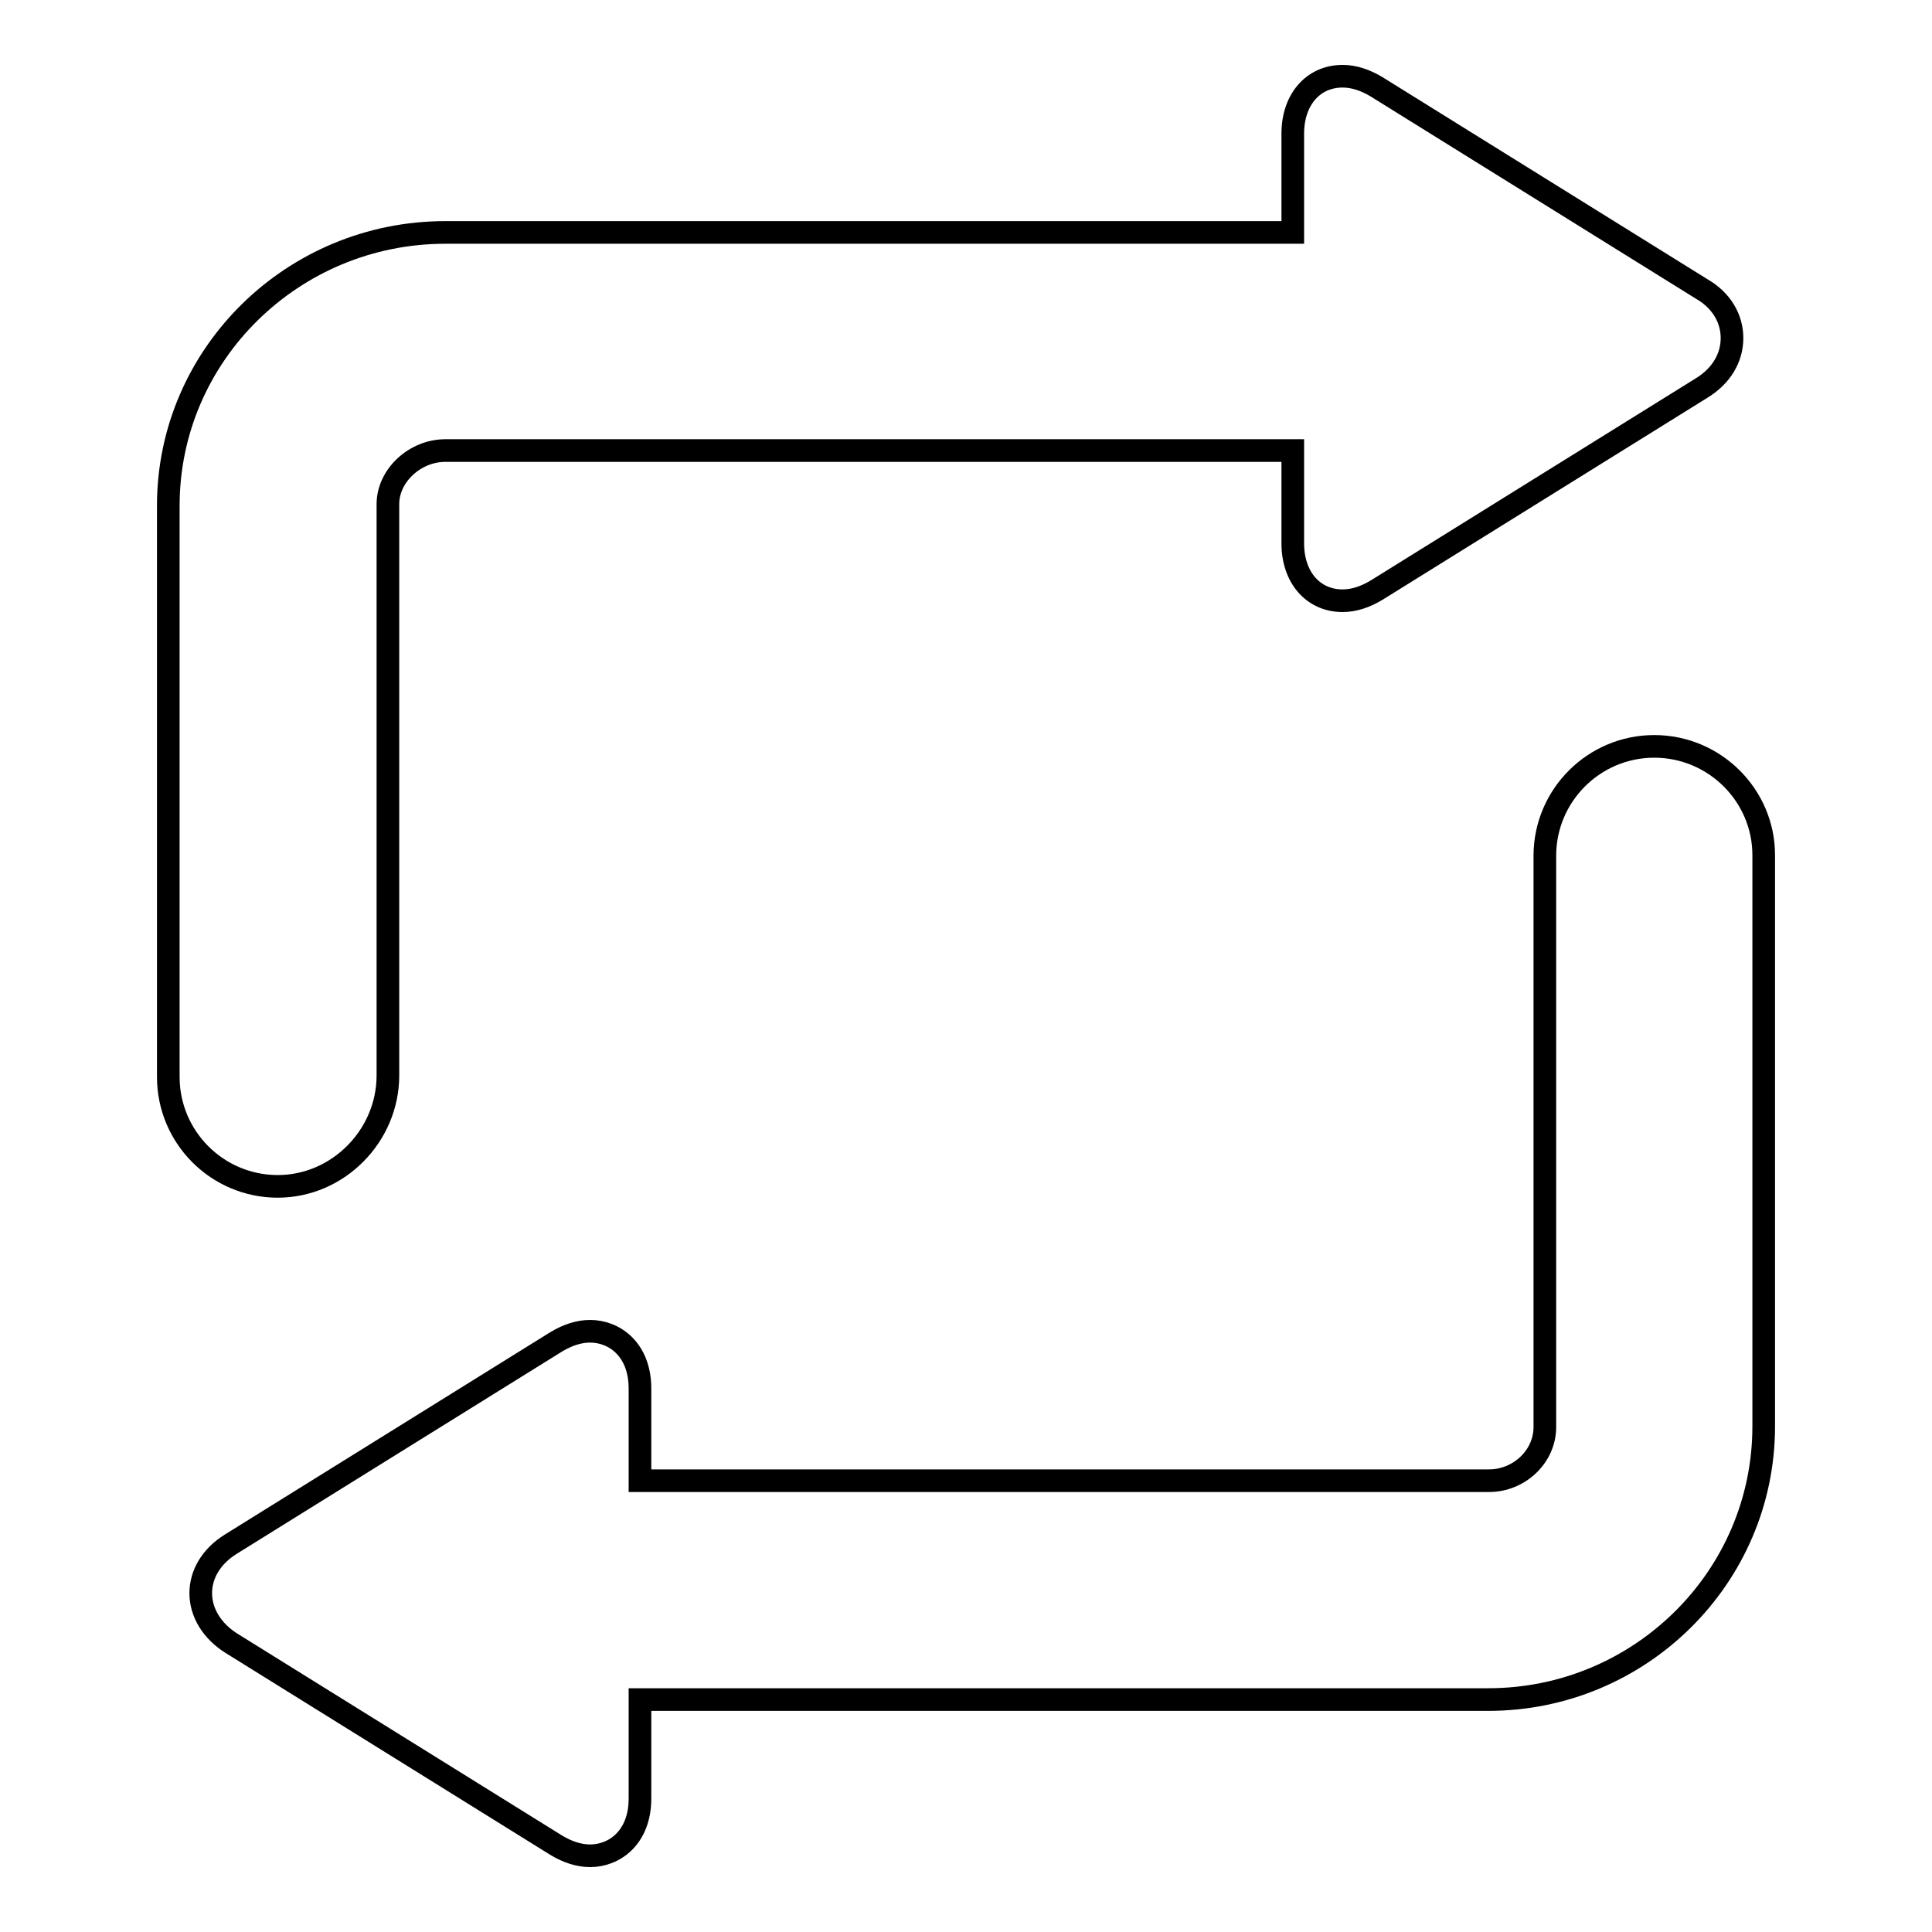 <?xml version="1.0" encoding="utf-8"?>
<!-- Svg Vector Icons : http://www.onlinewebfonts.com/icon -->
<!DOCTYPE svg PUBLIC "-//W3C//DTD SVG 1.1//EN" "http://www.w3.org/Graphics/SVG/1.1/DTD/svg11.dtd">
<svg version="1.1" xmlns="http://www.w3.org/2000/svg" xmlns:xlink="http://www.w3.org/1999/xlink" x="0px" y="0px" viewBox="0 0 256 256" enable-background="new 0 0 256 256" xml:space="preserve">
<g><g><g><path stroke-width="3" fill-opacity="0" stroke="#000000"  d="M51.4,142.5V66.8c0-3.8,3.6-7.1,7.6-7.1h112.3V72c0,4.5,2.7,7.6,6.6,7.6c1.5,0,3-0.5,4.5-1.4l43.1-26.8c2.6-1.6,4-4,4-6.6c0-2.6-1.4-5-4-6.5l-43.1-26.8c-1.5-0.9-3-1.4-4.5-1.4c-3.9,0-6.6,3.1-6.6,7.6v13.1H59c-20.2,0-36.7,16.2-36.7,36.2v75.7c0,8,6.5,14.5,14.5,14.5S51.4,150.5,51.4,142.5z"/><path stroke-width="3" fill-opacity="0" stroke="#000000"  d="M219.2,98.9c-8,0-14.5,6.5-14.5,14.5v75.7c0,3.9-3.4,7.1-7.4,7.1H84.8V184c0-5.2-3.4-7.6-6.6-7.6c-1.5,0-3,0.5-4.5,1.4l-43.1,26.8c-2.6,1.6-4,4-4,6.5c0,2.6,1.5,5,4,6.6l43.1,26.8c1.5,0.9,3,1.4,4.5,1.4c3.2,0,6.6-2.4,6.6-7.6v-13.1h112.4c20.1,0,36.5-16.2,36.5-36.2v-75.7C233.7,105.4,227.2,98.9,219.2,98.9z"/></g><g></g><g></g><g></g><g></g><g></g><g></g><g></g><g></g><g></g><g></g><g></g><g></g><g></g><g></g><g></g></g></g>
</svg>